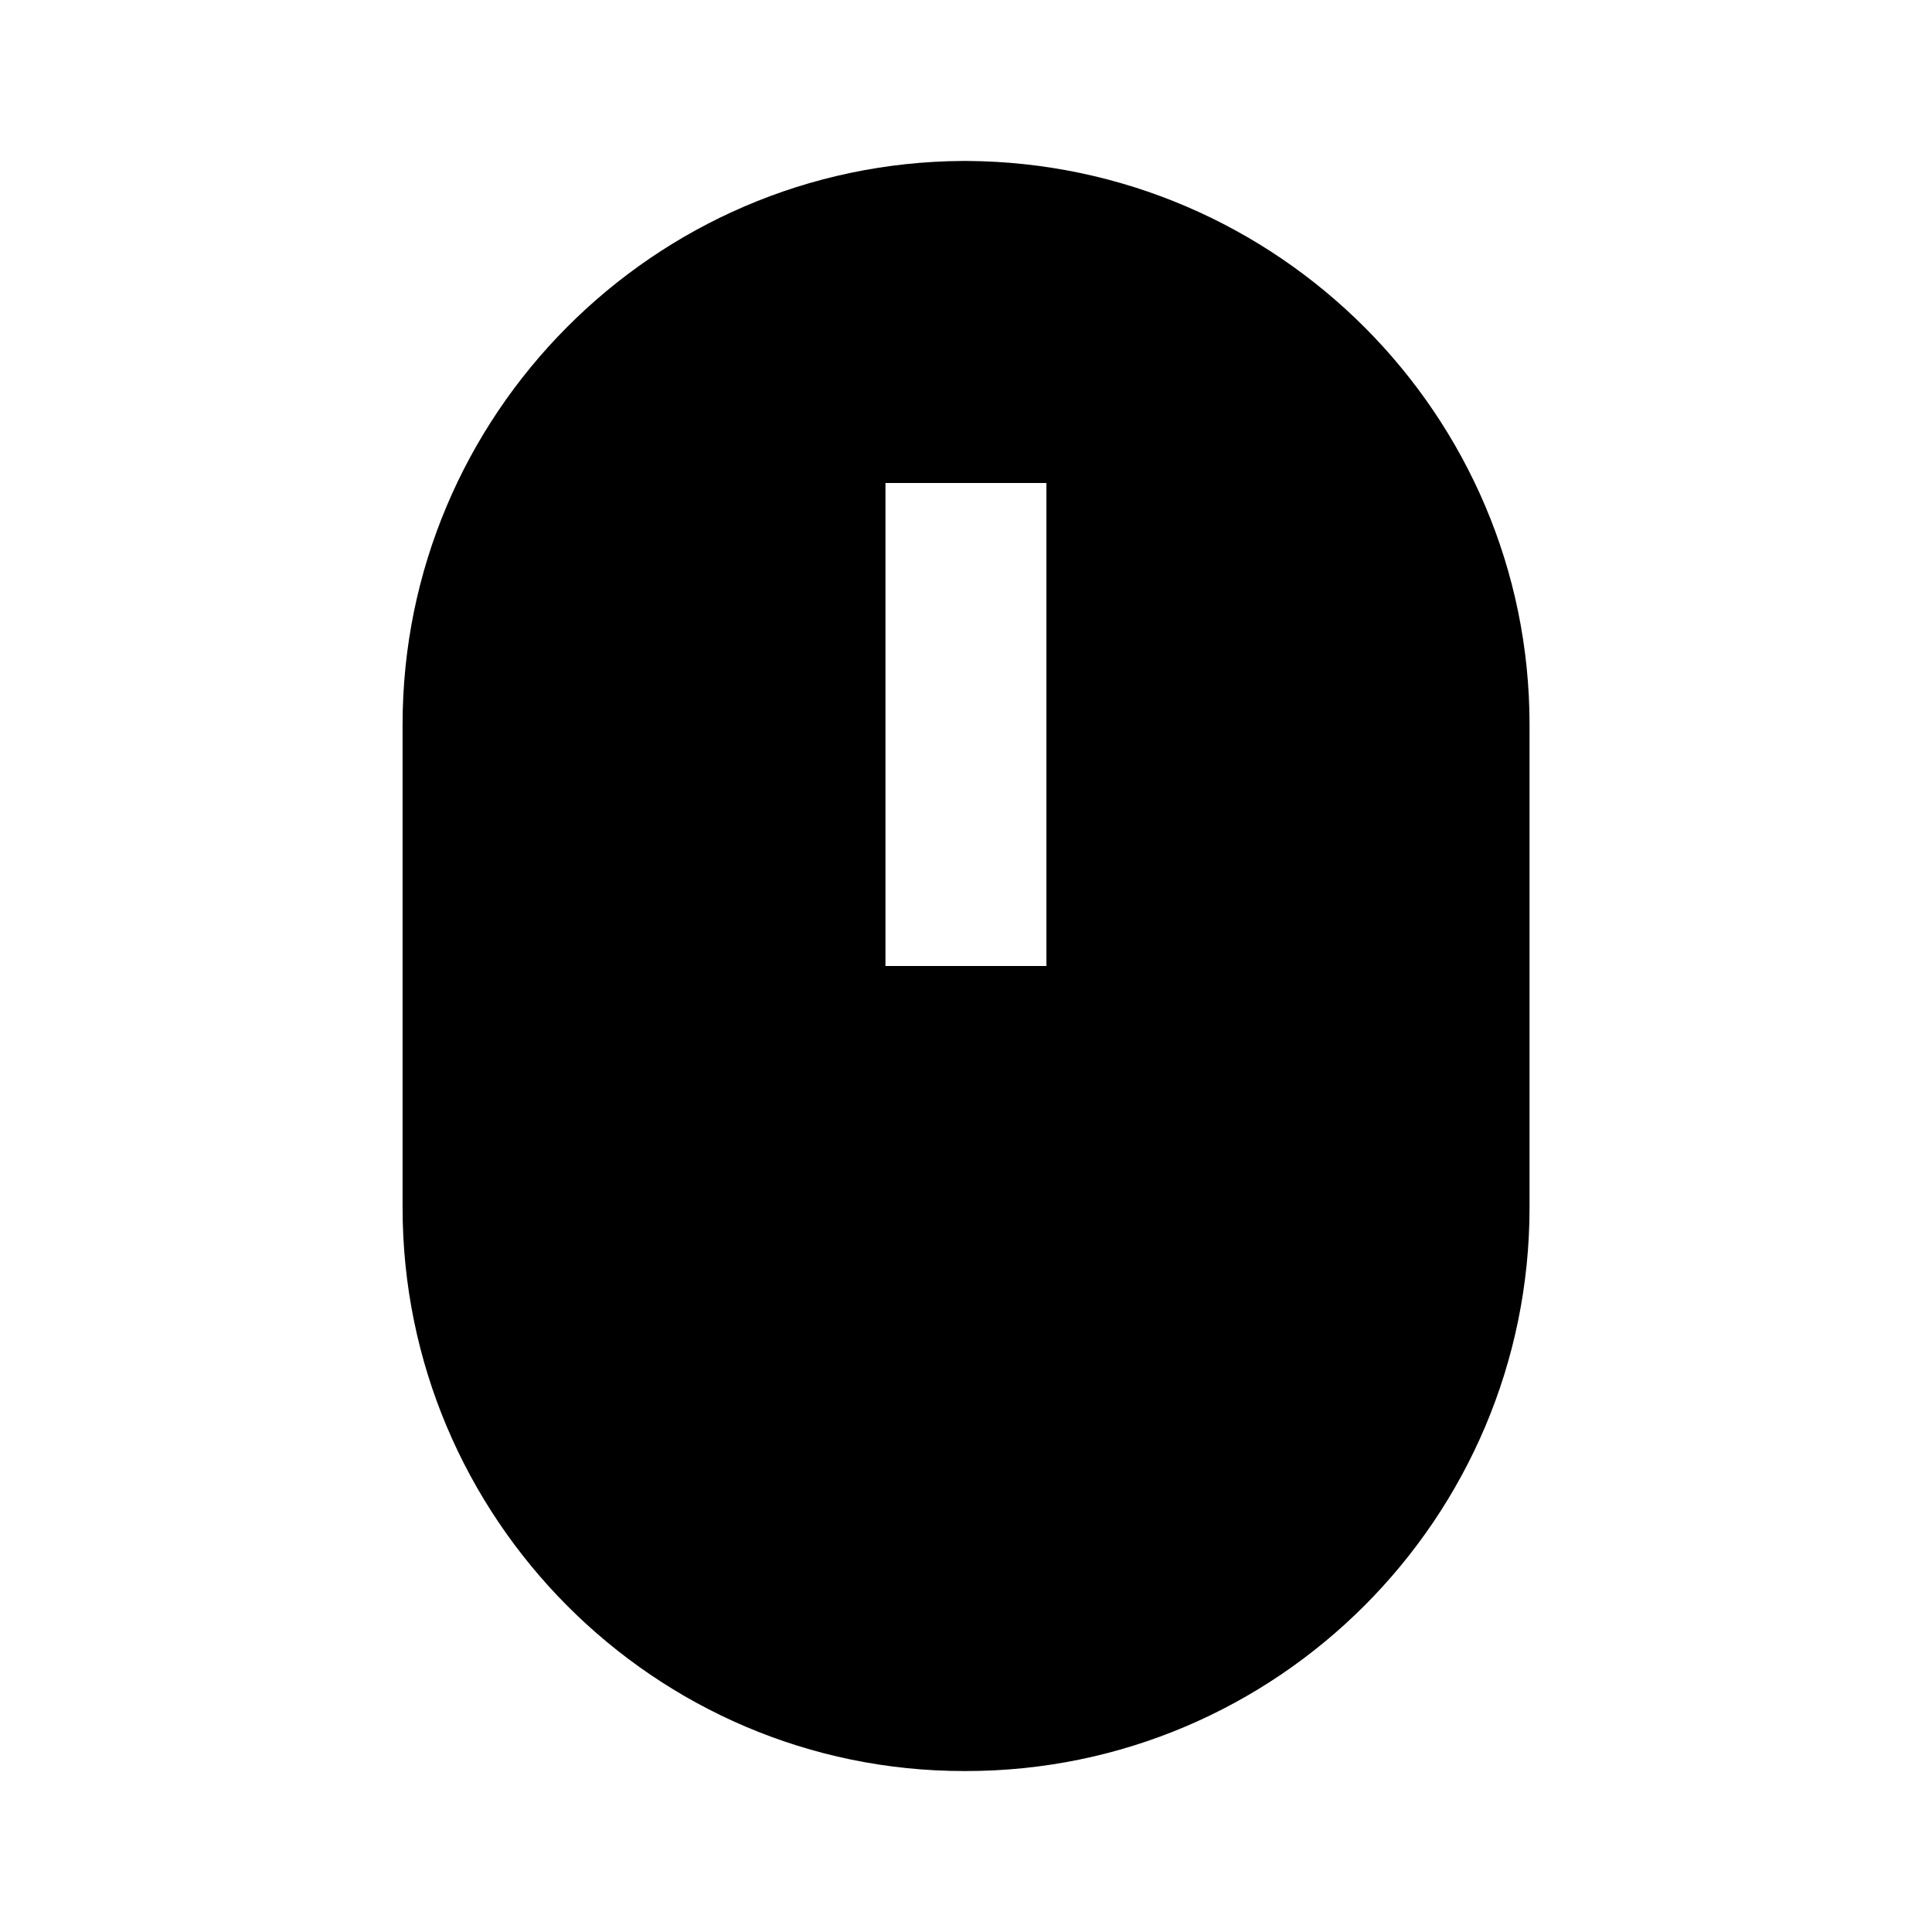 <!-- Generated by IcoMoon.io -->
<svg version="1.1" xmlns="http://www.w3.org/2000/svg" width="16" height="16" viewBox="0 0 16 16">
<title>bxs-mouse</title>
<path d="M7.983 14.667h0.017c2.573 0 4.667-2.093 4.667-4.667v-4c0-2.561-2.085-4.649-4.654-4.667h-0.040c-2.56 0.015-4.639 2.105-4.639 4.667v4c0 2.573 2.086 4.667 4.65 4.667zM7.333 4h1.333v4h-1.333v-4z"></path>
</svg>
